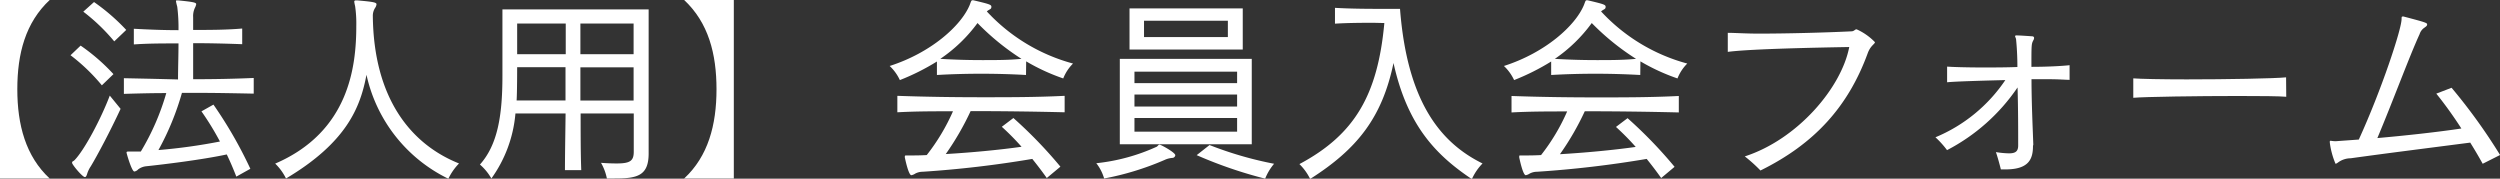 <svg xmlns="http://www.w3.org/2000/svg" viewBox="0 0 319.05 22.8"><rect x="0" y="0" width="319.05" height="22.8" fill="#333333" stroke="none"/><defs><style>.cls-1{fill:#fff;}</style></defs><g id="レイヤー_2" data-name="レイヤー 2"><g id="デザイン"><path class="cls-1" d="M0,22.78V0H6.34C3.25,2.89,2.21,6.84,2.21,11.39s1.07,8.55,4.13,11.39Z"/><path class="cls-1" d="M13,10.89A23.87,23.87,0,0,0,9,7.05l1.29-1.23a24.94,24.94,0,0,1,4.19,3.64Zm2.39,3c-1.3,2.81-2.94,5.9-3.8,7.33a3.61,3.61,0,0,0-.44.88c-.1.34-.18.5-.31.5-.32,0-1.64-1.59-1.64-1.82s.15-.16.34-.37c1.25-1.3,3.35-5.25,4.47-8.21Zm-.81-8.61a24.16,24.16,0,0,0-3.95-3.79L12,.26a25.73,25.73,0,0,1,4.11,3.56ZM30.16,22.54c-.39-1-.78-1.92-1.22-2.83-3.12.67-8,1.27-10.3,1.51a2.08,2.08,0,0,0-1,.39.86.86,0,0,1-.49.28c-.34,0-1-2.31-1-2.42s.07-.13.26-.13h.49c.26,0,.65,0,1.07,0a31,31,0,0,0,3.25-7.46c-1.85,0-3.75.05-5.41.1v-2c2.21.05,2.73.05,6.91.16,0-1.41.06-3.07.06-4.6-2,0-3.85,0-5.7.13v-2c1.82.1,3.75.18,5.7.18a21.75,21.75,0,0,0-.16-3,6.63,6.63,0,0,1-.16-.67c0-.11,0-.13.16-.13h.13c2,.2,2.29.28,2.29.49a1.77,1.77,0,0,1-.18.49,2.46,2.46,0,0,0-.21,1.17V3.82c2.05,0,4.21,0,6.26-.18v2c-2.08-.08-4.21-.13-6.26-.13,0,1.45,0,3.12,0,4.6,2.58,0,5.26-.05,7.73-.16v2c-2.45-.05-5-.1-7.54-.1H23.22a34.51,34.51,0,0,1-3,7.3,71.43,71.43,0,0,0,7.85-1.09,35.8,35.8,0,0,0-2.36-3.85l1.53-.86a54.88,54.88,0,0,1,4.71,8.19Z"/><path class="cls-1" d="M45.6.05c2.06.18,2.45.26,2.45.5a1,1,0,0,1-.18.46,1.84,1.84,0,0,0-.29,1c.1,10.43,4.76,16.36,11,18.85a7.28,7.28,0,0,0-1.36,1.95A19.33,19.33,0,0,1,46.77,9.54C46,13.65,44.28,18.15,36.5,22.78a6.78,6.78,0,0,0-1.38-1.9C44.59,16.8,45.47,8.42,45.47,3.3A15.49,15.49,0,0,0,45.32.78a5.12,5.12,0,0,1-.11-.55c0-.13.06-.18.21-.18Z"/><path class="cls-1" d="M77.45,22.78a6.45,6.45,0,0,0-.75-2c.81.06,1.46.08,2,.08,1.74,0,2.18-.34,2.18-1.51V14.48H74.1c0,2.58,0,5.12.08,7.23H72.1c0-2.08.05-4.65.08-7.23h-6.4a16.61,16.61,0,0,1-3.07,8.3A6.8,6.8,0,0,0,61.25,21c2.22-2.49,2.87-6.13,2.87-11.31V1.2H82.78V19.58c0,2.86-1.45,3.2-4.36,3.2ZM66,8.58s0,3.22-.07,4.24h6.24c0-1.41,0-3,0-4.24ZM72.2,3H66V6.92H72.2Zm8.66,0H74.07V6.92h6.79Zm0,5.59H74.07v4.24h6.79Z"/><path class="cls-1" d="M87.31,22.78c3.07-2.84,4.13-6.84,4.13-11.39S90.4,2.89,87.31,0h6.34V22.78Z"/><path class="cls-1" d="M130.94,9.57c-1.95-.11-3.85-.16-5.72-.16s-3.75.05-5.65.16V7.85a29,29,0,0,1-4.73,2.37,5.87,5.87,0,0,0-1.3-1.8c5.28-1.69,9.13-5.14,10.22-7.8.16-.41.18-.59.36-.59h.08c2.08.49,2.32.57,2.32.83s-.11.28-.32.41a1.24,1.24,0,0,0-.26.19,23.19,23.19,0,0,0,11,6.65,5.53,5.53,0,0,0-1.25,1.9,25.55,25.55,0,0,1-4.73-2.18Zm2.65,13.15c-.6-.85-1.22-1.66-1.85-2.44a136.74,136.74,0,0,1-14,1.64,2,2,0,0,0-.93.23,1.37,1.37,0,0,1-.5.21c-.36,0-.78-2-.83-2.24a.42.42,0,0,1,0-.18c0-.08.06-.1.13-.1l.34,0c.63,0,1.41,0,2.32-.05a25.85,25.85,0,0,0,3.35-5.59c-2.36,0-4.7,0-7.1.13v-2.1c3.72.13,7.28.18,10.87.18,3.43,0,6.87,0,10.48-.18v2.1c-4.13-.1-8.06-.15-12-.15a35.48,35.48,0,0,1-3.17,5.48c3.12-.18,6.79-.52,9.67-.93a32,32,0,0,0-2.52-2.55l1.48-1.12a57.16,57.16,0,0,1,6,6.21ZM124.75,2.94A19.23,19.23,0,0,1,120,7.51c1.79.11,3.56.16,5.36.16s3.33,0,5-.16A31.18,31.18,0,0,1,124.75,2.94Z"/><path class="cls-1" d="M139.91,20.83a24.75,24.75,0,0,0,7.72-2.11c.15-.1.2-.26.36-.26s2,1,2,1.35a.38.38,0,0,1-.36.34,2.84,2.84,0,0,0-1,.26,36.08,36.08,0,0,1-7.72,2.37A5.73,5.73,0,0,0,139.91,20.83Zm3-2.42V7.51h16.84v10.9Zm1.24-12.09V1.07H158.6V6.32Zm13.73,2.83h-13.1v1.46h13.1Zm0,2.91h-13.1V13.6h13.1Zm0,3h-13.1V16.8h13.1ZM156.7,2.65H146V4.73H156.7Zm-2.34,15.86a46.48,46.48,0,0,0,8.24,2.39,6.9,6.9,0,0,0-1.14,1.9,55.9,55.9,0,0,1-8.74-3Z"/><path class="cls-1" d="M175.37,2.91c-1.3,0-3.2,0-5,.11V1c1.77.11,4,.13,5.75.13,1.48,0,2.55,0,2.55,0,.91,11.77,5.09,17.05,10.53,19.73a7,7,0,0,0-1.36,2c-4.47-3-8.21-6.71-10-14.82-1.46,7-4.66,11-10.64,14.8a6.87,6.87,0,0,0-1.37-1.9c7.09-3.77,10-8.87,10.84-18Z"/><path class="cls-1" d="M209.33,9.57c-2-.11-3.85-.16-5.72-.16s-3.75.05-5.65.16V7.85a29.38,29.38,0,0,1-4.73,2.37,5.87,5.87,0,0,0-1.3-1.8c5.28-1.69,9.13-5.14,10.22-7.8.16-.41.18-.59.36-.59h.08c2.08.49,2.32.57,2.32.83s-.11.28-.32.41a1.24,1.24,0,0,0-.26.19,23.19,23.19,0,0,0,11,6.65,5.53,5.53,0,0,0-1.25,1.9,25.55,25.55,0,0,1-4.73-2.18ZM212,22.72c-.6-.85-1.22-1.66-1.85-2.44a136.74,136.74,0,0,1-14,1.64,2,2,0,0,0-.93.23,1.37,1.37,0,0,1-.5.21c-.36,0-.78-2-.83-2.24a.62.62,0,0,1,0-.18c0-.08,0-.1.13-.1l.33,0c.63,0,1.41,0,2.32-.05A25.46,25.46,0,0,0,200,14.22c-2.37,0-4.7,0-7.1.13v-2.1c3.72.13,7.28.18,10.87.18,3.43,0,6.87,0,10.48-.18v2.1c-4.13-.1-8.06-.15-12-.15a34.68,34.68,0,0,1-3.17,5.48c3.12-.18,6.79-.52,9.67-.93a32,32,0,0,0-2.52-2.55l1.48-1.12a57.16,57.16,0,0,1,6,6.21ZM203.14,2.94a19.23,19.23,0,0,1-4.71,4.57c1.8.11,3.56.16,5.36.16s3.33,0,5-.16A31.18,31.18,0,0,1,203.14,2.94Z"/><path class="cls-1" d="M220.5,4.19c.89,0,2.29.1,3.93.1,3.64,0,8.53-.13,11.83-.29.39,0,.44-.26.68-.26a7.49,7.49,0,0,1,2.34,1.64c0,.24-.55.42-.91,1.38-2.5,6.86-6.81,11.6-13.7,15a18.81,18.81,0,0,0-2-1.8C229.4,17.78,235,11.21,236,6c-3.75.07-12.56.23-15.5.62Z"/><path class="cls-1" d="M259.45,18.62c0,1.69-.54,3-3.51,3-.18,0-.39,0-.59,0-.13-.54-.39-1.5-.63-2.21a11.16,11.16,0,0,0,1.67.16c.83,0,1.17-.26,1.17-1,0-1.85,0-4.71-.08-7.41a24.55,24.55,0,0,1-9,8A11.5,11.5,0,0,0,247,17.52a20,20,0,0,0,8.92-7.3c-3.25.08-6.5.18-7.43.28l0-2c.65.05,2.39.11,4.52.11,1.38,0,2.94,0,4.45-.06,0-1.4-.08-2.62-.16-3.43,0-.23-.13-.39-.13-.49s.06-.11.19-.11c.39,0,1.53.08,1.95.11.18,0,.28.08.28.21a.6.6,0,0,1-.1.31c-.24.47-.24.54-.24,3.38,2.27,0,4.19-.13,4.87-.21l0,1.87c-.44,0-1.35-.08-2.55-.08-.7,0-1.48,0-2.31,0,0,2.91.16,6.32.23,8.35Z"/><path class="cls-1" d="M291.77,12.35c-.8-.08-3.25-.1-6.13-.1-5.2,0-11.91.1-13.39.23V10c.85.07,3.61.13,6.81.13,5.07,0,11.26-.11,12.69-.26Z"/><path class="cls-1" d="M316.84,20.9c-.47-.85-1-1.76-1.59-2.7-5,.65-10.45,1.33-15.26,2a2.73,2.73,0,0,0-1.56.5c-.18.13-.29.2-.37.2a10.22,10.22,0,0,1-.73-2.7v-.1c0-.11,0-.13.11-.13s.29.05.6.05h.08l2.91-.21c2.86-6.24,5.46-14.07,5.46-15.39,0-.21,0-.31.13-.31a.37.37,0,0,1,.13,0c2.78.73,3,.81,3,1s-.13.26-.34.42a1.55,1.55,0,0,0-.62.83c-1.25,2.7-3.44,8.63-5.39,13.26,3.54-.31,7.65-.76,10.72-1.22-1-1.56-2.11-3.1-3.2-4.45l1.95-.75a72.46,72.46,0,0,1,6.19,8.58Z"/></g></g></svg>